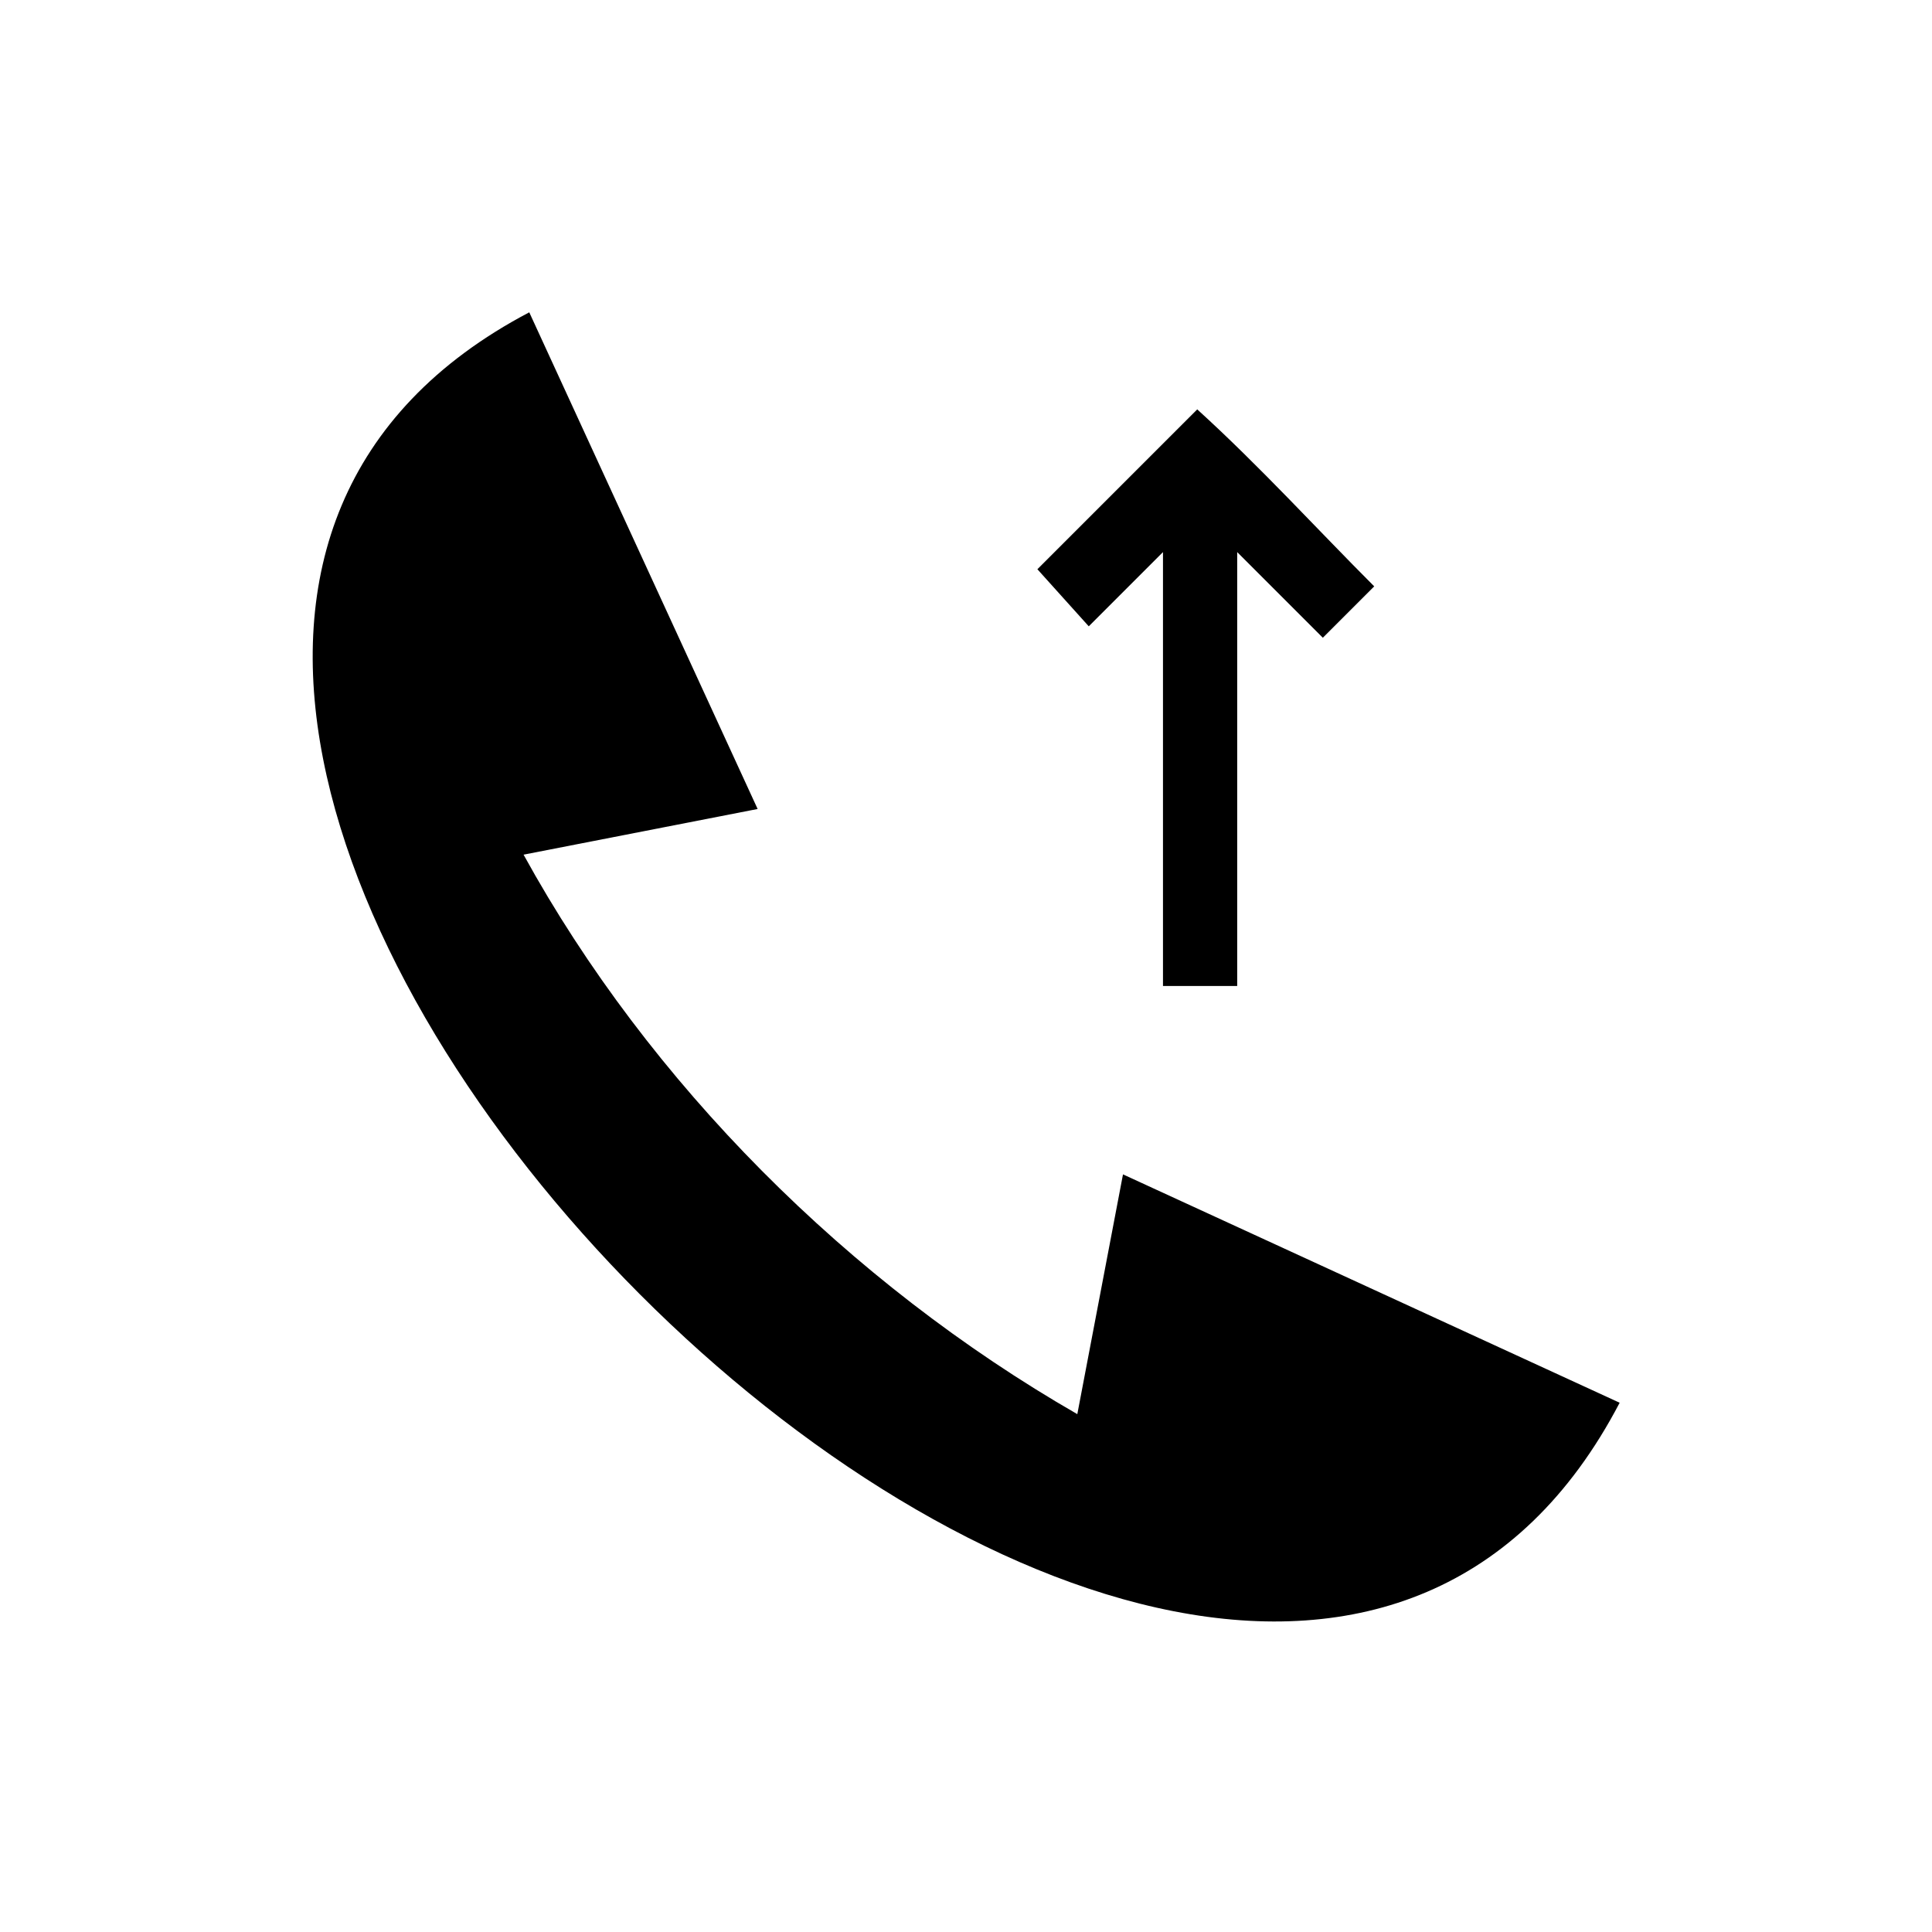 <?xml version="1.0" encoding="UTF-8"?>
<!-- The Best Svg Icon site in the world: iconSvg.co, Visit us! https://iconsvg.co -->
<svg fill="#000000" width="800px" height="800px" version="1.1" viewBox="144 144 512 512" xmlns="http://www.w3.org/2000/svg">
 <path d="m284.26 226.77 60.52 131.62-62.031 12.105c33.285 60.52 86.238 113.47 146.75 148.27l12.105-63.543 131.62 60.52c-105.91 202.73-490.19-183.07-288.97-288.97zm177.02 25.719c16.641 15.129 31.773 31.773 46.902 46.902l-13.617 13.617-22.695-22.695v114.98h-19.668v-114.98l-19.668 19.668-13.617-15.129c13.617-13.617 28.746-28.746 42.363-42.363z" fill-rule="evenodd"/>
</svg>